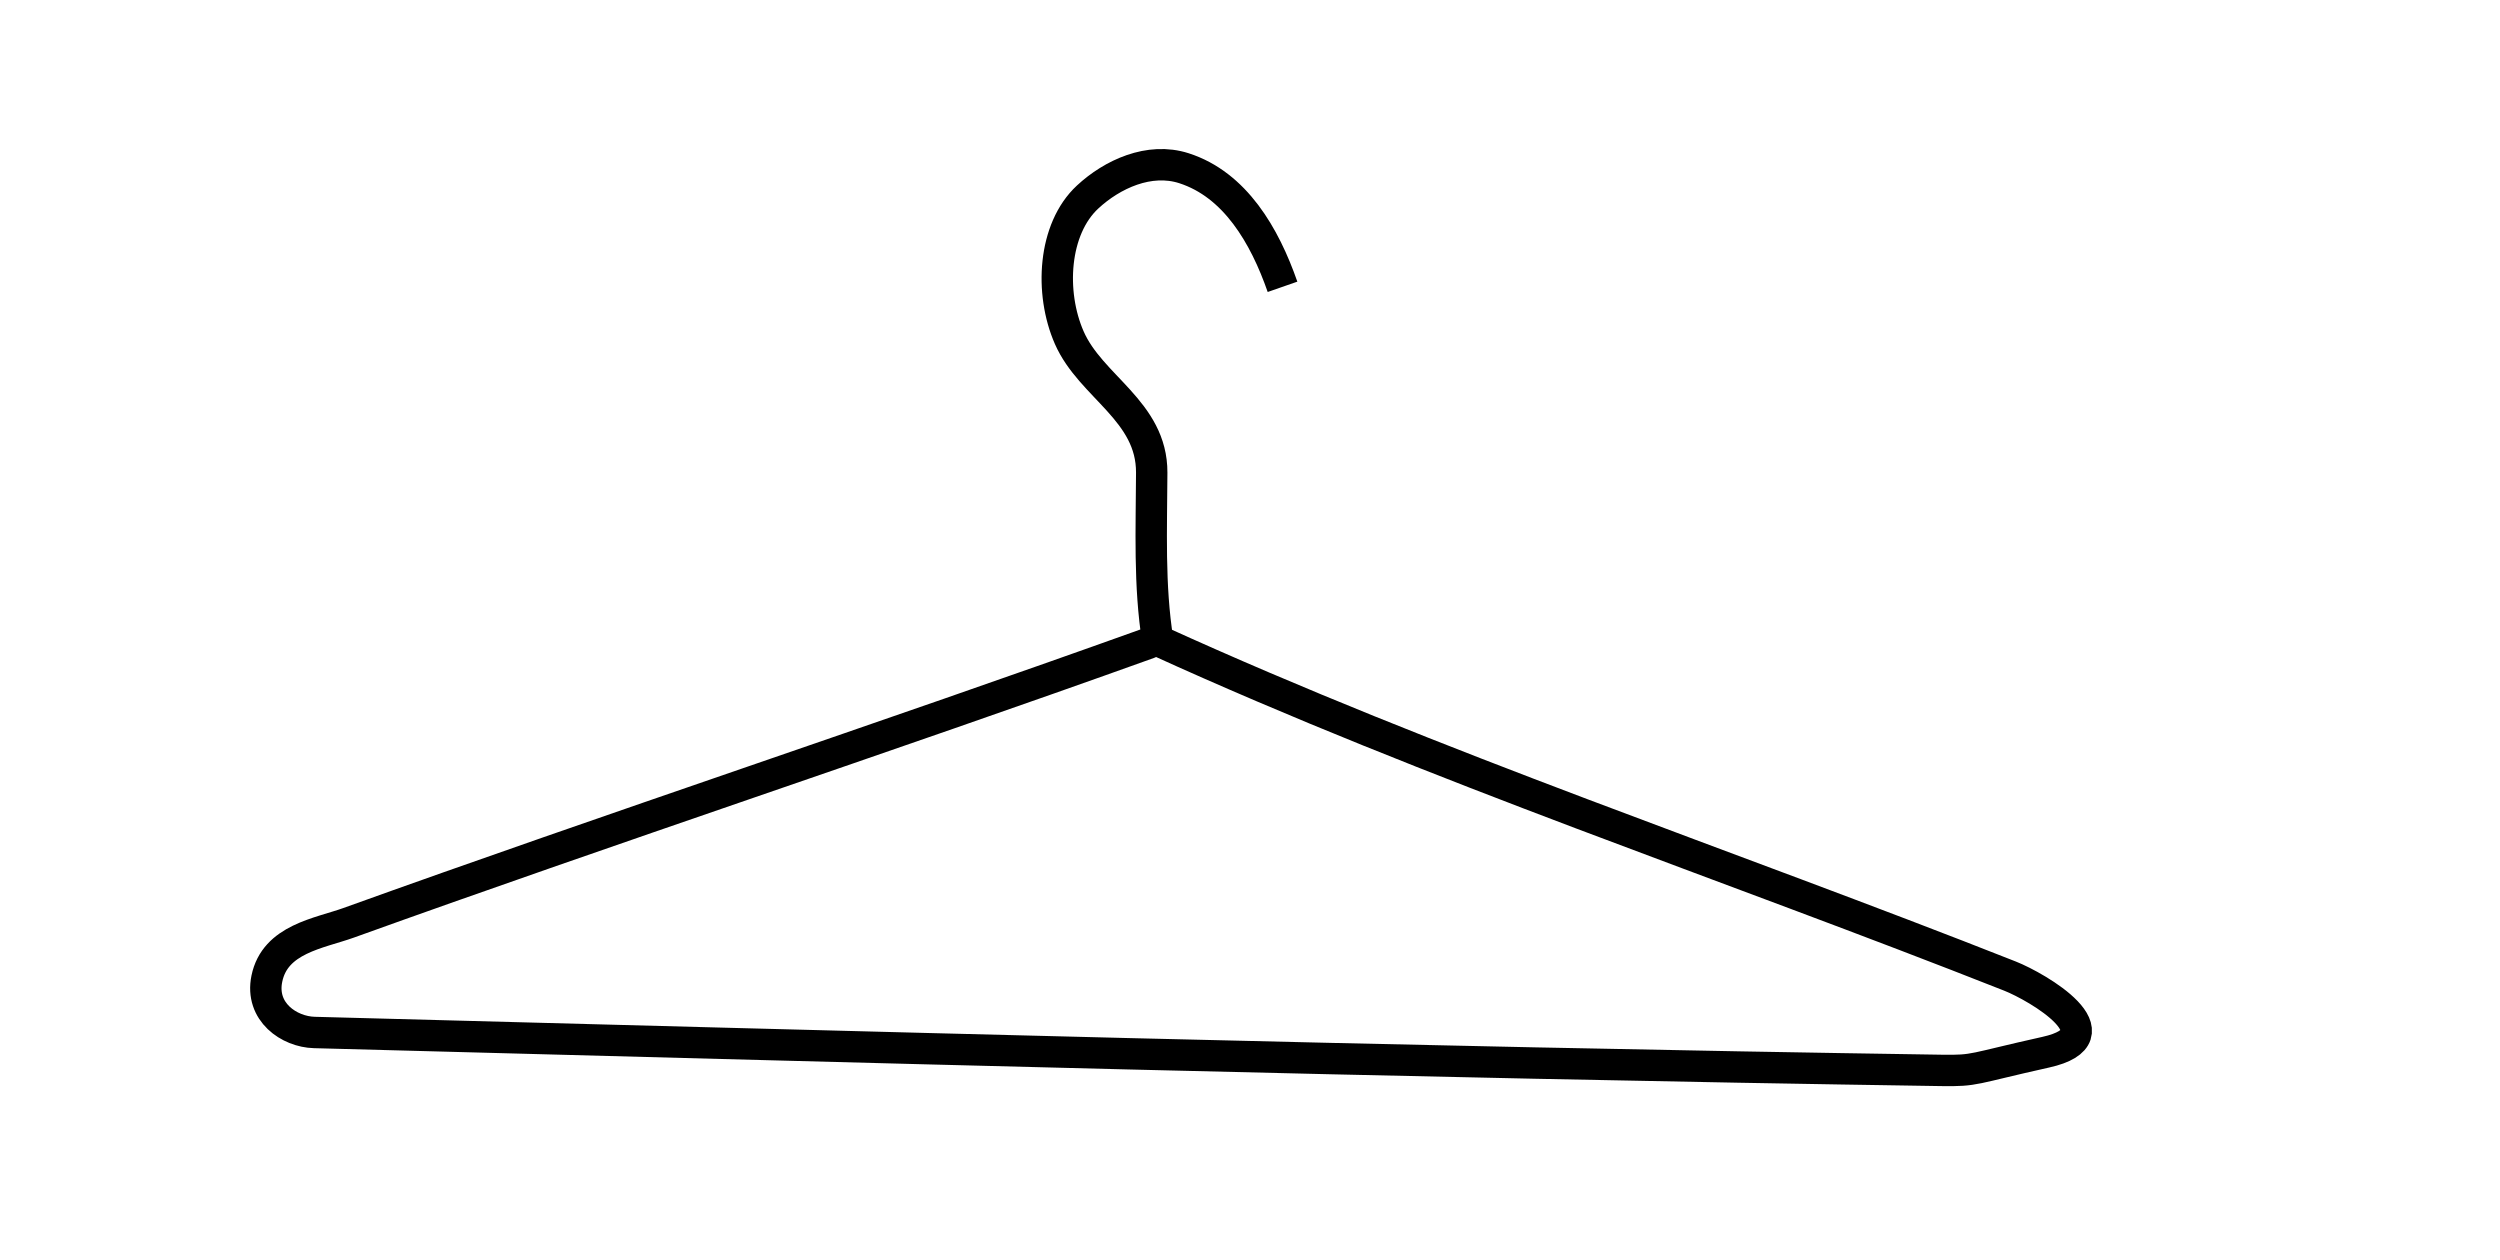 <?xml version="1.0"?><svg width="557.551" height="281.114" xmlns="http://www.w3.org/2000/svg">
 <title>coathanger</title>

 <g>
  <title>Layer 1</title>
  <g id="layer1">
   <path transform="rotate(-5, 254.227, 145.896)" fill="none" stroke="#000000" stroke-width="7" stroke-miterlimit="4" id="path3698" d="m293.048,67.05c-2.975,-11.741 -8.547,-23.611 -19.59,-28.264c-7.486,-3.155 -16.065,-0.069 -21.979,4.534c-8.24,6.413 -10.32,20.459 -6.798,30.884c3.838,11.358 16.948,17.87 15.695,31.588c-1.13,12.378 -2.806,25.068 -1.925,37.424c59.565,33.686 121.916,60.664 182.823,91.111c5.896,2.947 23.446,15.349 6.47,17.603c-16.977,2.253 -15.817,2.81 -23.487,2.022c-120.295,-12.346 -240.58,-26.334 -360.802,-40.056c-5.575,-0.636 -11.67,-5.614 -9.509,-12.872c2.585,-8.684 12.525,-9.049 19.272,-10.833c60.879,-16.094 122.159,-30.521 183.059,-46.543c0.723,-0.239 1.445,-0.478 2.167,-0.717"/>
  </g>
 </g>
</svg>